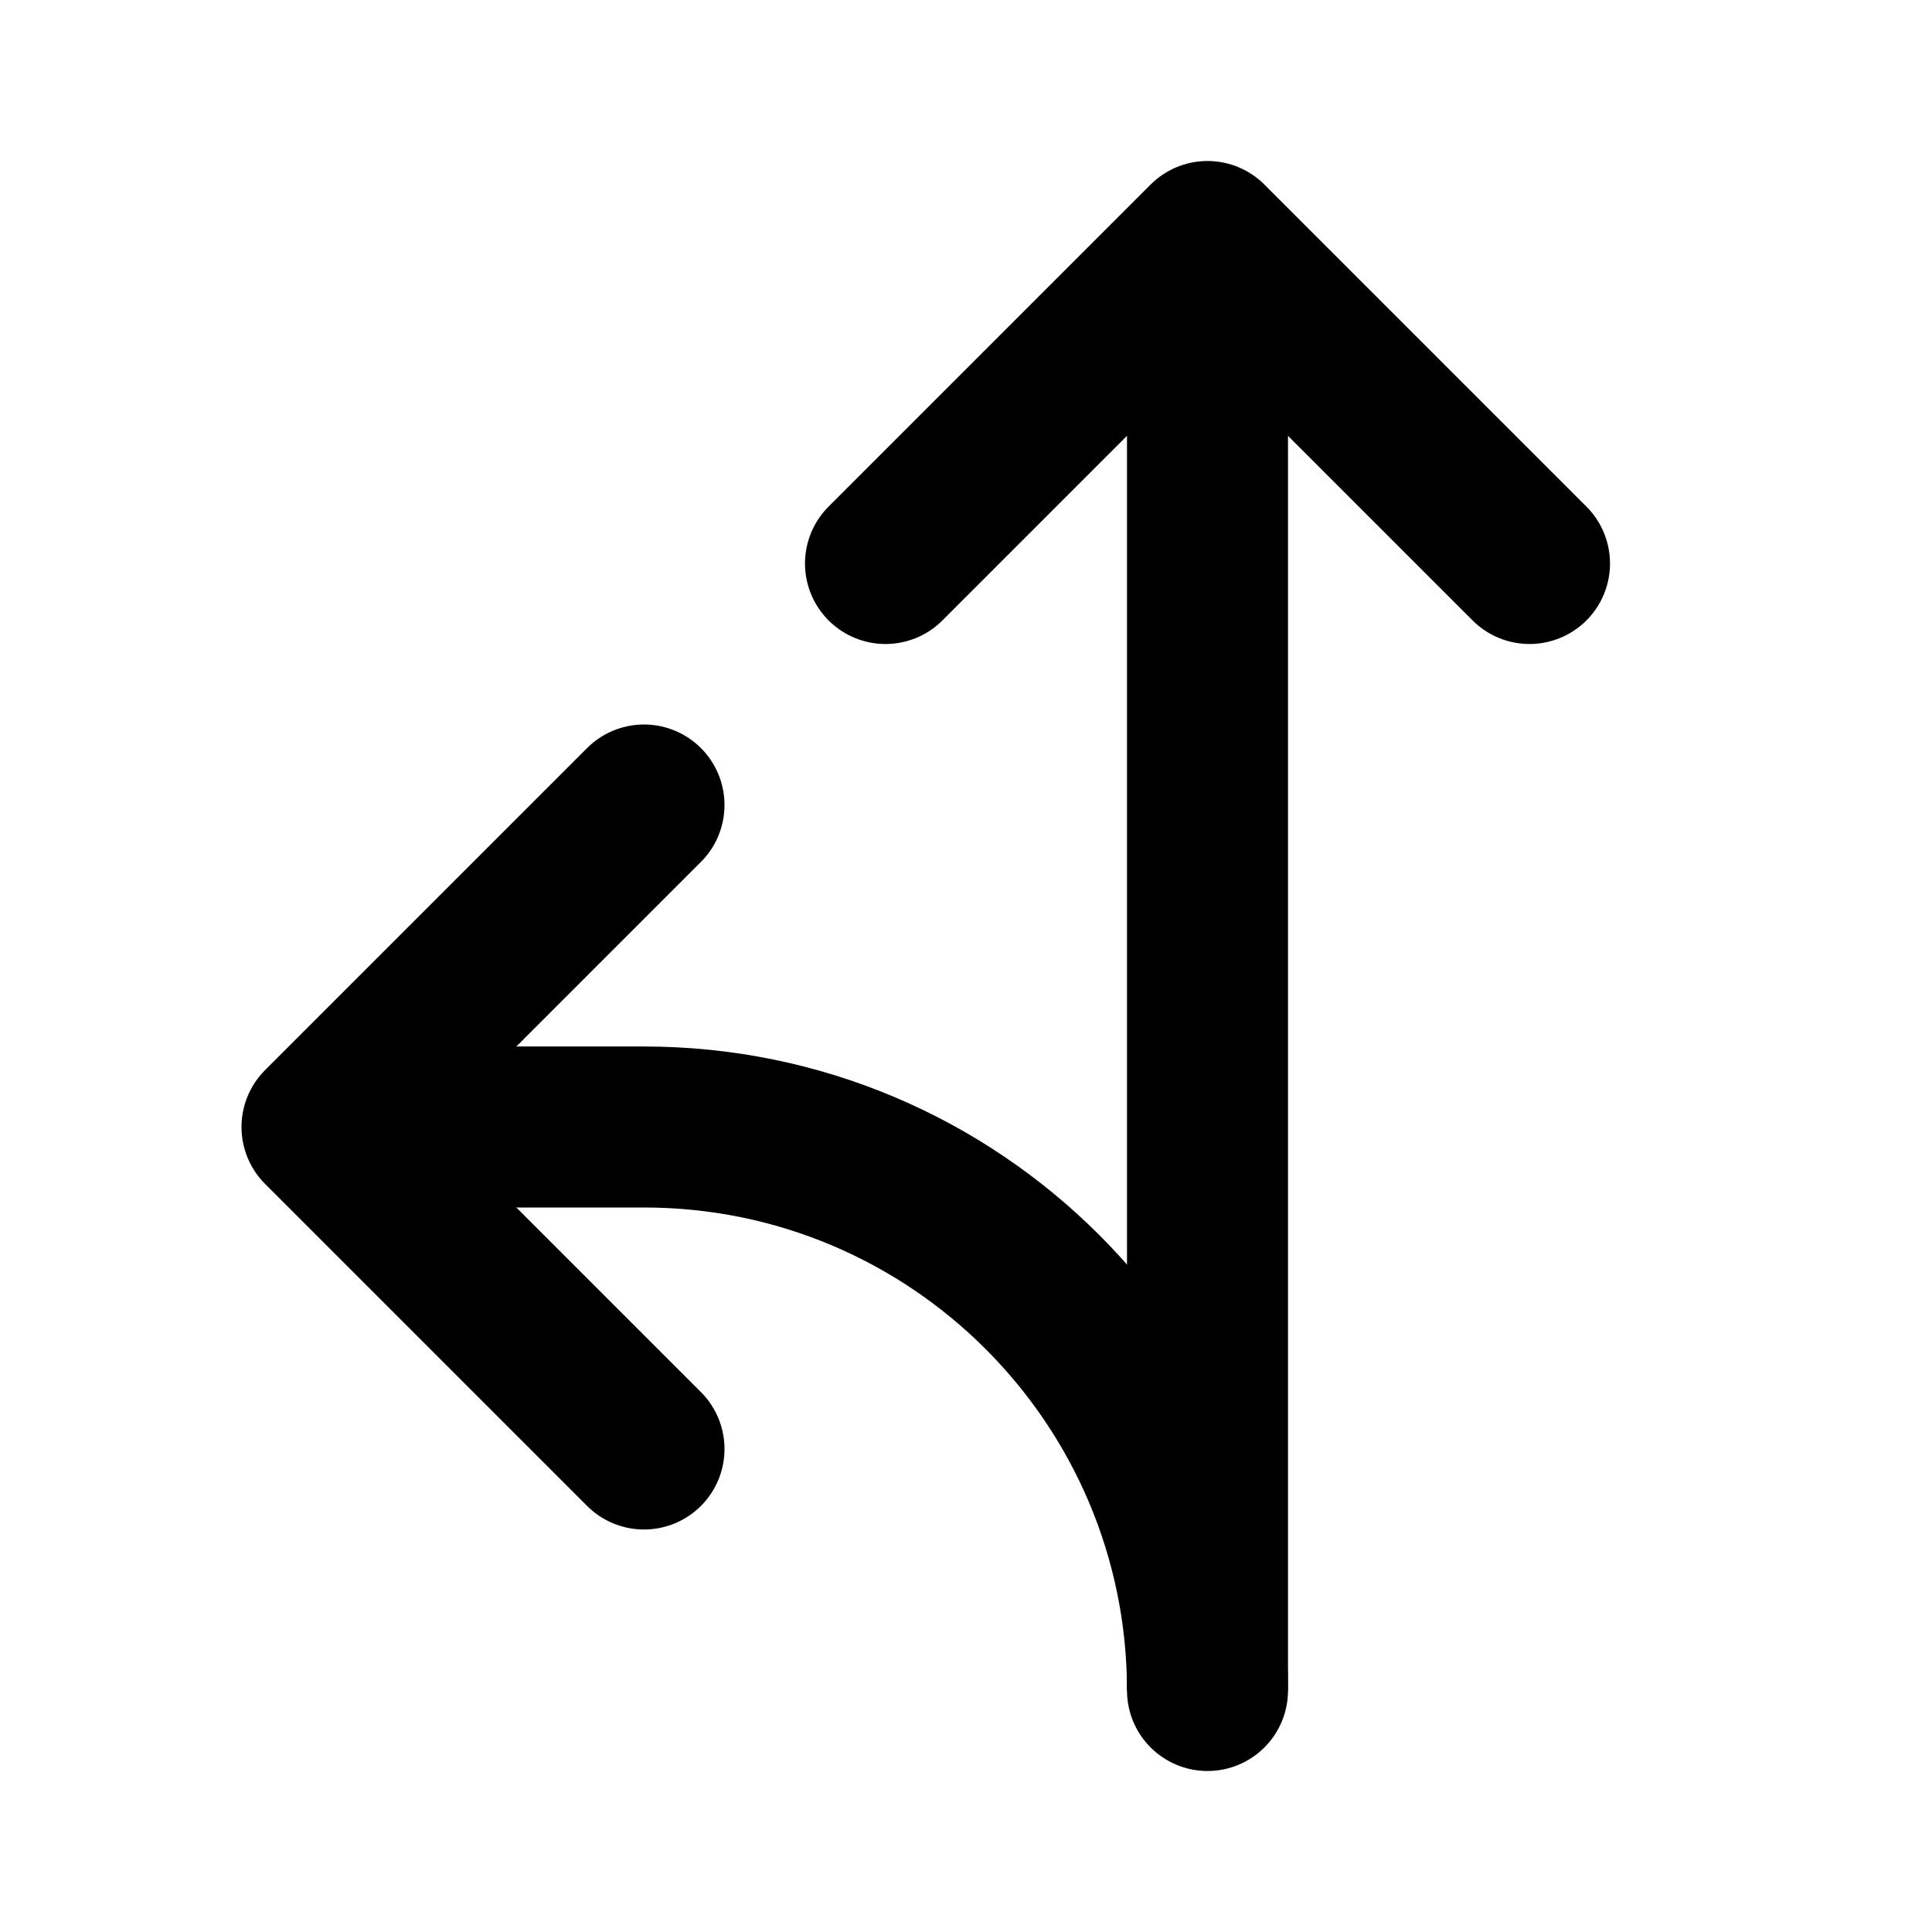<svg width="24" height="24" viewBox="0 0 24 24" fill="none" xmlns="http://www.w3.org/2000/svg">
<path d="M15 3L15 21M15 3L11 7M15 3L19 7" stroke="black" stroke-width="2" stroke-linecap="round" stroke-linejoin="round"/>
<path d="M8 10L4 14L8 18" stroke="black" stroke-width="2" stroke-linecap="round" stroke-linejoin="round"/>
<path d="M15 21V21C15 17.134 11.866 14 8 14H4" stroke="black" stroke-width="2"/>
</svg>
